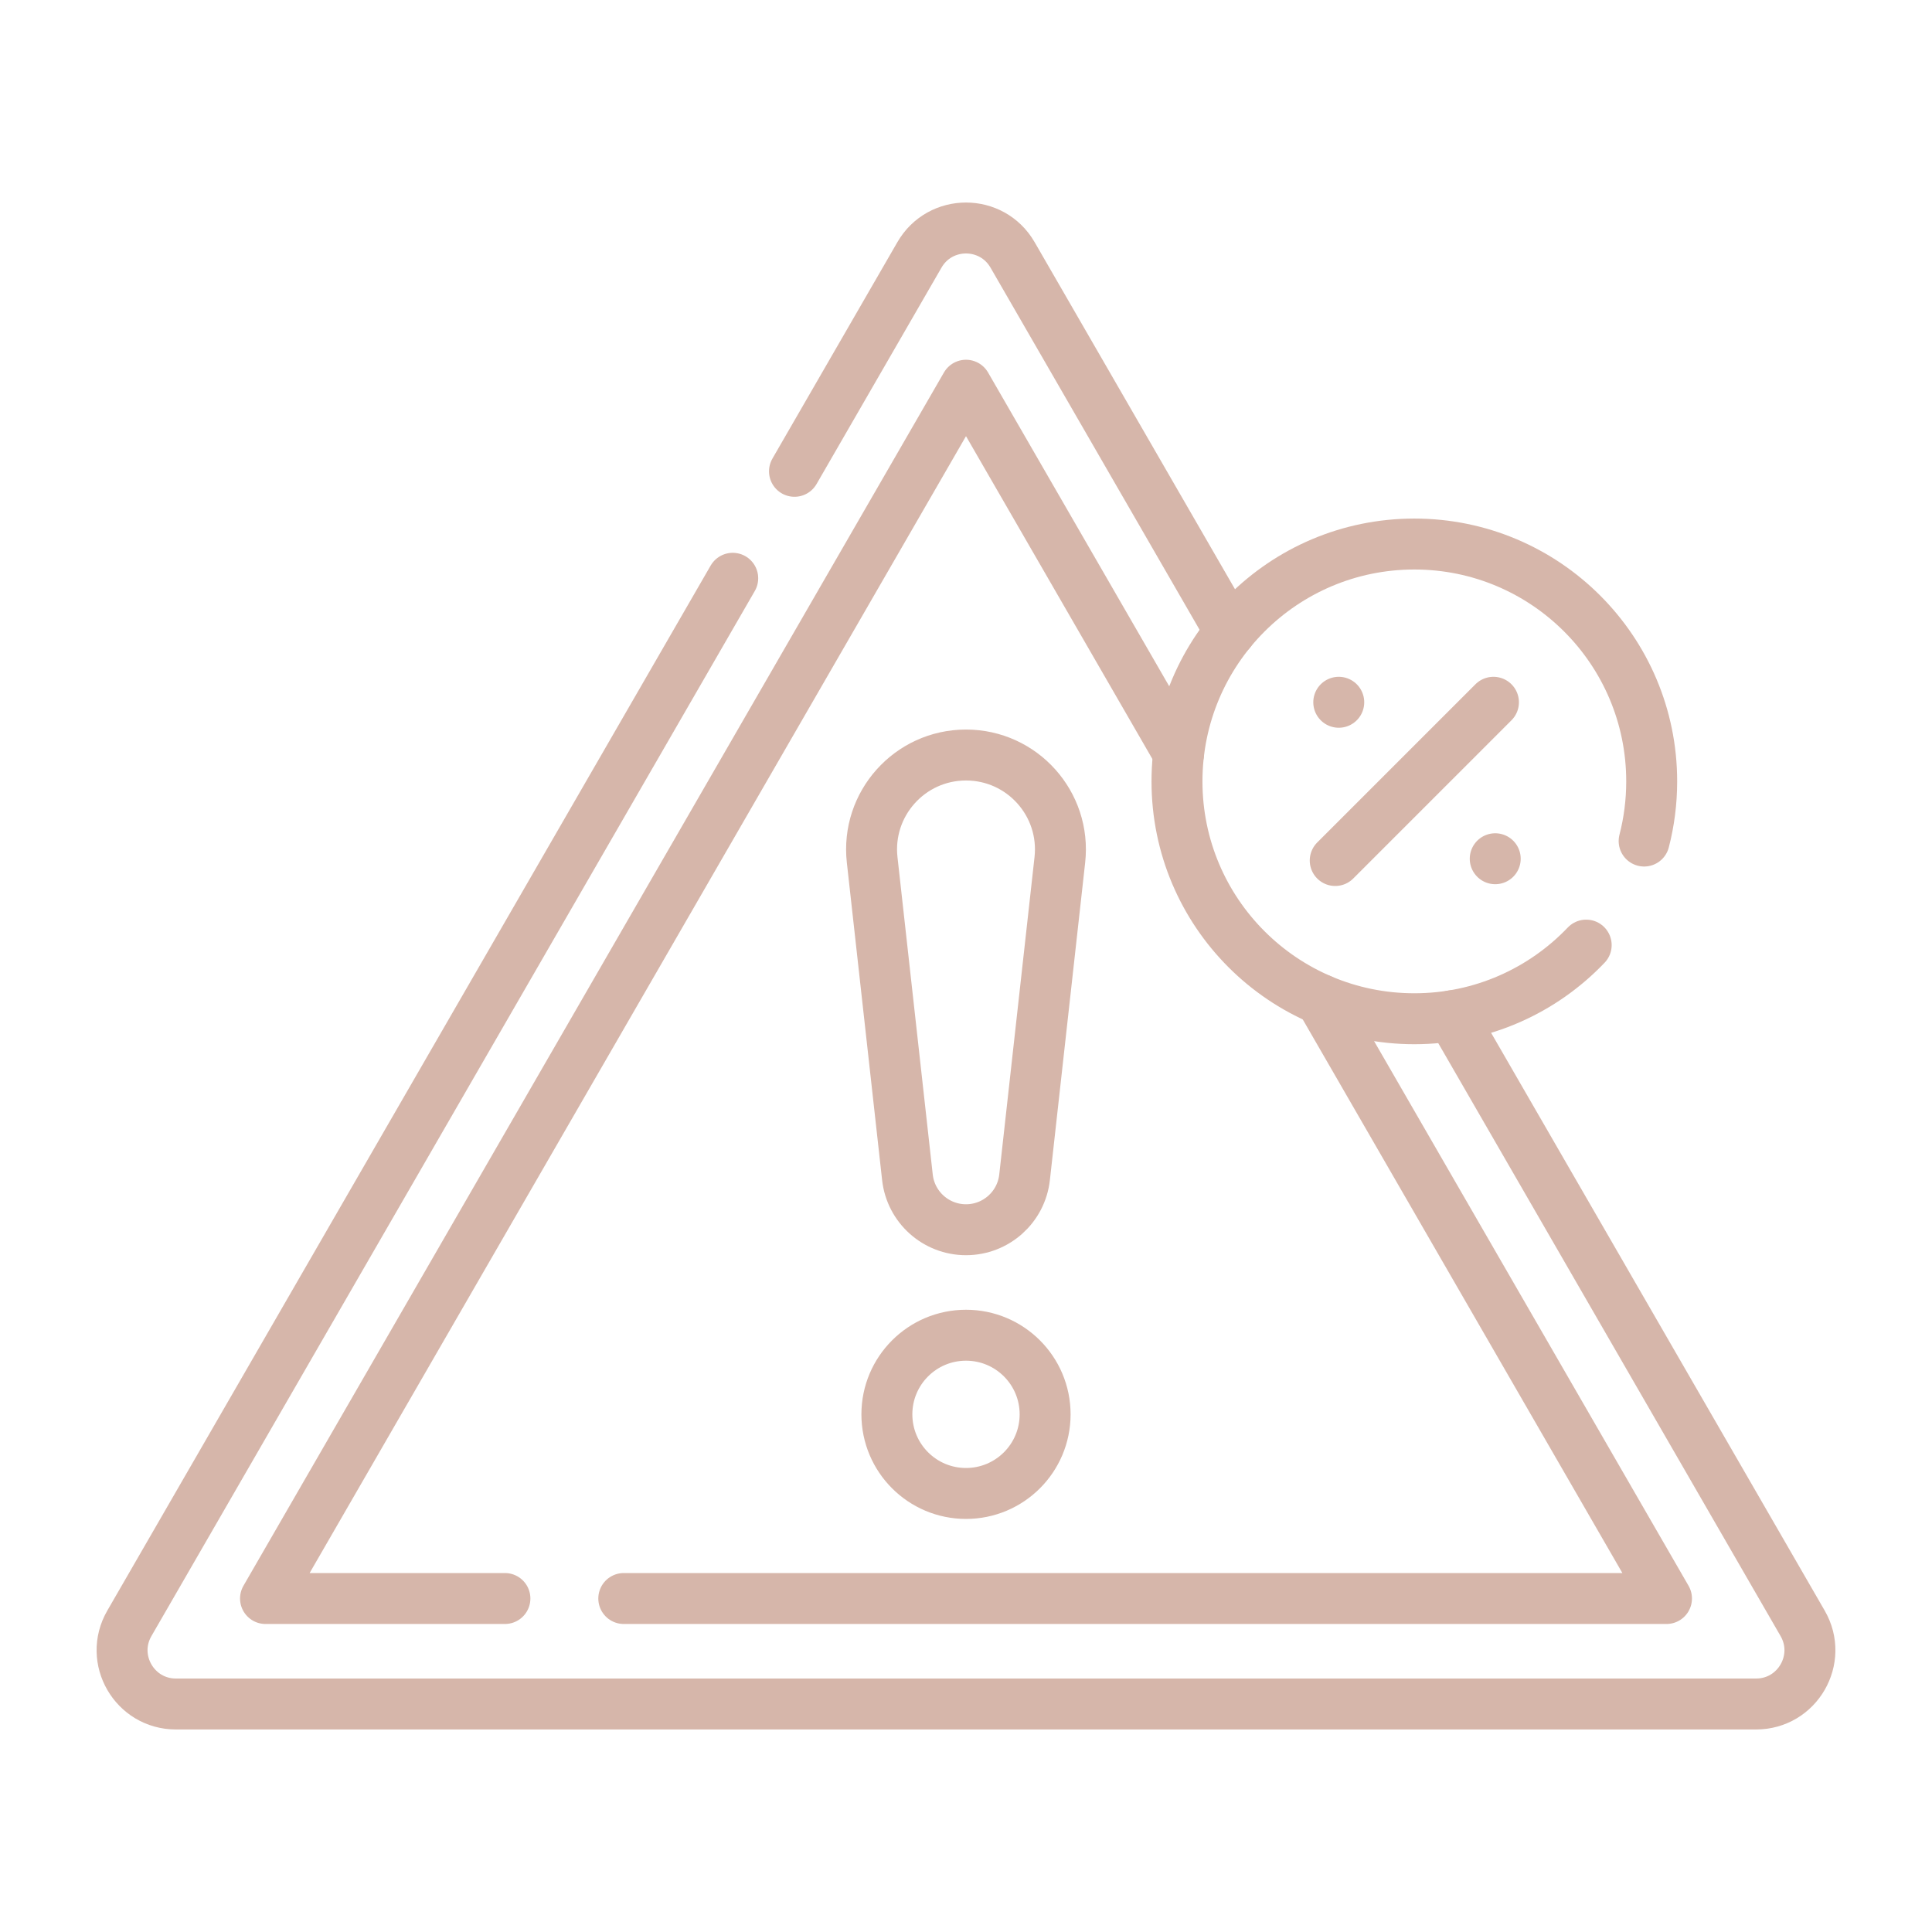 <?xml version="1.0" encoding="UTF-8"?> <svg xmlns="http://www.w3.org/2000/svg" xmlns:xlink="http://www.w3.org/1999/xlink" version="1.1" width="512" height="512" x="0" y="0" viewBox="0 0 512 512" style="enable-background:new 0 0 512 512" xml:space="preserve"><g transform="matrix(0.9,0,0,0.9,25.6,25.6)"><circle cx="256" cy="388.016" r="23.297" style="stroke-width:15;stroke-linecap:round;stroke-linejoin:round;stroke-miterlimit:10;" fill="none" stroke="#d6b6aa" stroke-width="15" stroke-linecap="round" stroke-linejoin="round" stroke-miterlimit="10" data-original="#000000" opacity="1"></circle><path d="M256 333.656h0c-8.842 0-16.27-6.648-17.246-15.436l-10.386-93.473c-1.83-16.469 11.062-30.872 27.632-30.872h0c16.57 0 29.462 14.403 27.632 30.872l-10.386 93.473c-.976 8.788-8.404 15.436-17.246 15.436zM411.313 178.344l-46.594 46.594M365.761 178.344h0M411.834 224.416h0M438.619 249.849c-12.73 13.358-30.694 21.682-50.603 21.682-38.6 0-69.891-31.291-69.891-69.891s31.291-69.891 69.891-69.891 69.891 31.291 69.891 69.891c0 6.067-.773 11.953-2.226 17.565" style="stroke-width:15;stroke-linecap:round;stroke-linejoin:round;stroke-miterlimit:10;" fill="none" stroke="#d6b6aa" stroke-width="15" stroke-linecap="round" stroke-linejoin="round" stroke-miterlimit="10" data-original="#000000" opacity="1"></path><path d="M155.231 442.245h307.032L360.438 265.88M318.604 193.42 256 84.987 49.737 442.245h70.494" style="stroke-width:15;stroke-linecap:round;stroke-linejoin:round;stroke-miterlimit:10;" fill="none" stroke="#d6b6aa" stroke-width="15" stroke-linecap="round" stroke-linejoin="round" stroke-miterlimit="10" data-original="#000000" opacity="1"></path><path d="M187.312 141.834 9.644 449.564c-6.093 10.553 1.523 23.744 13.709 23.744h465.294c12.185 0 19.801-13.191 13.709-23.744L399.067 270.662M333.771 157.567l-64.062-110.96c-6.093-10.553-21.325-10.553-27.417 0l-36.795 63.73" style="stroke-width:15;stroke-linecap:round;stroke-linejoin:round;stroke-miterlimit:10;" fill="none" stroke="#d6b6aa" stroke-width="15" stroke-linecap="round" stroke-linejoin="round" stroke-miterlimit="10" data-original="#000000" opacity="1"></path></g></svg> 